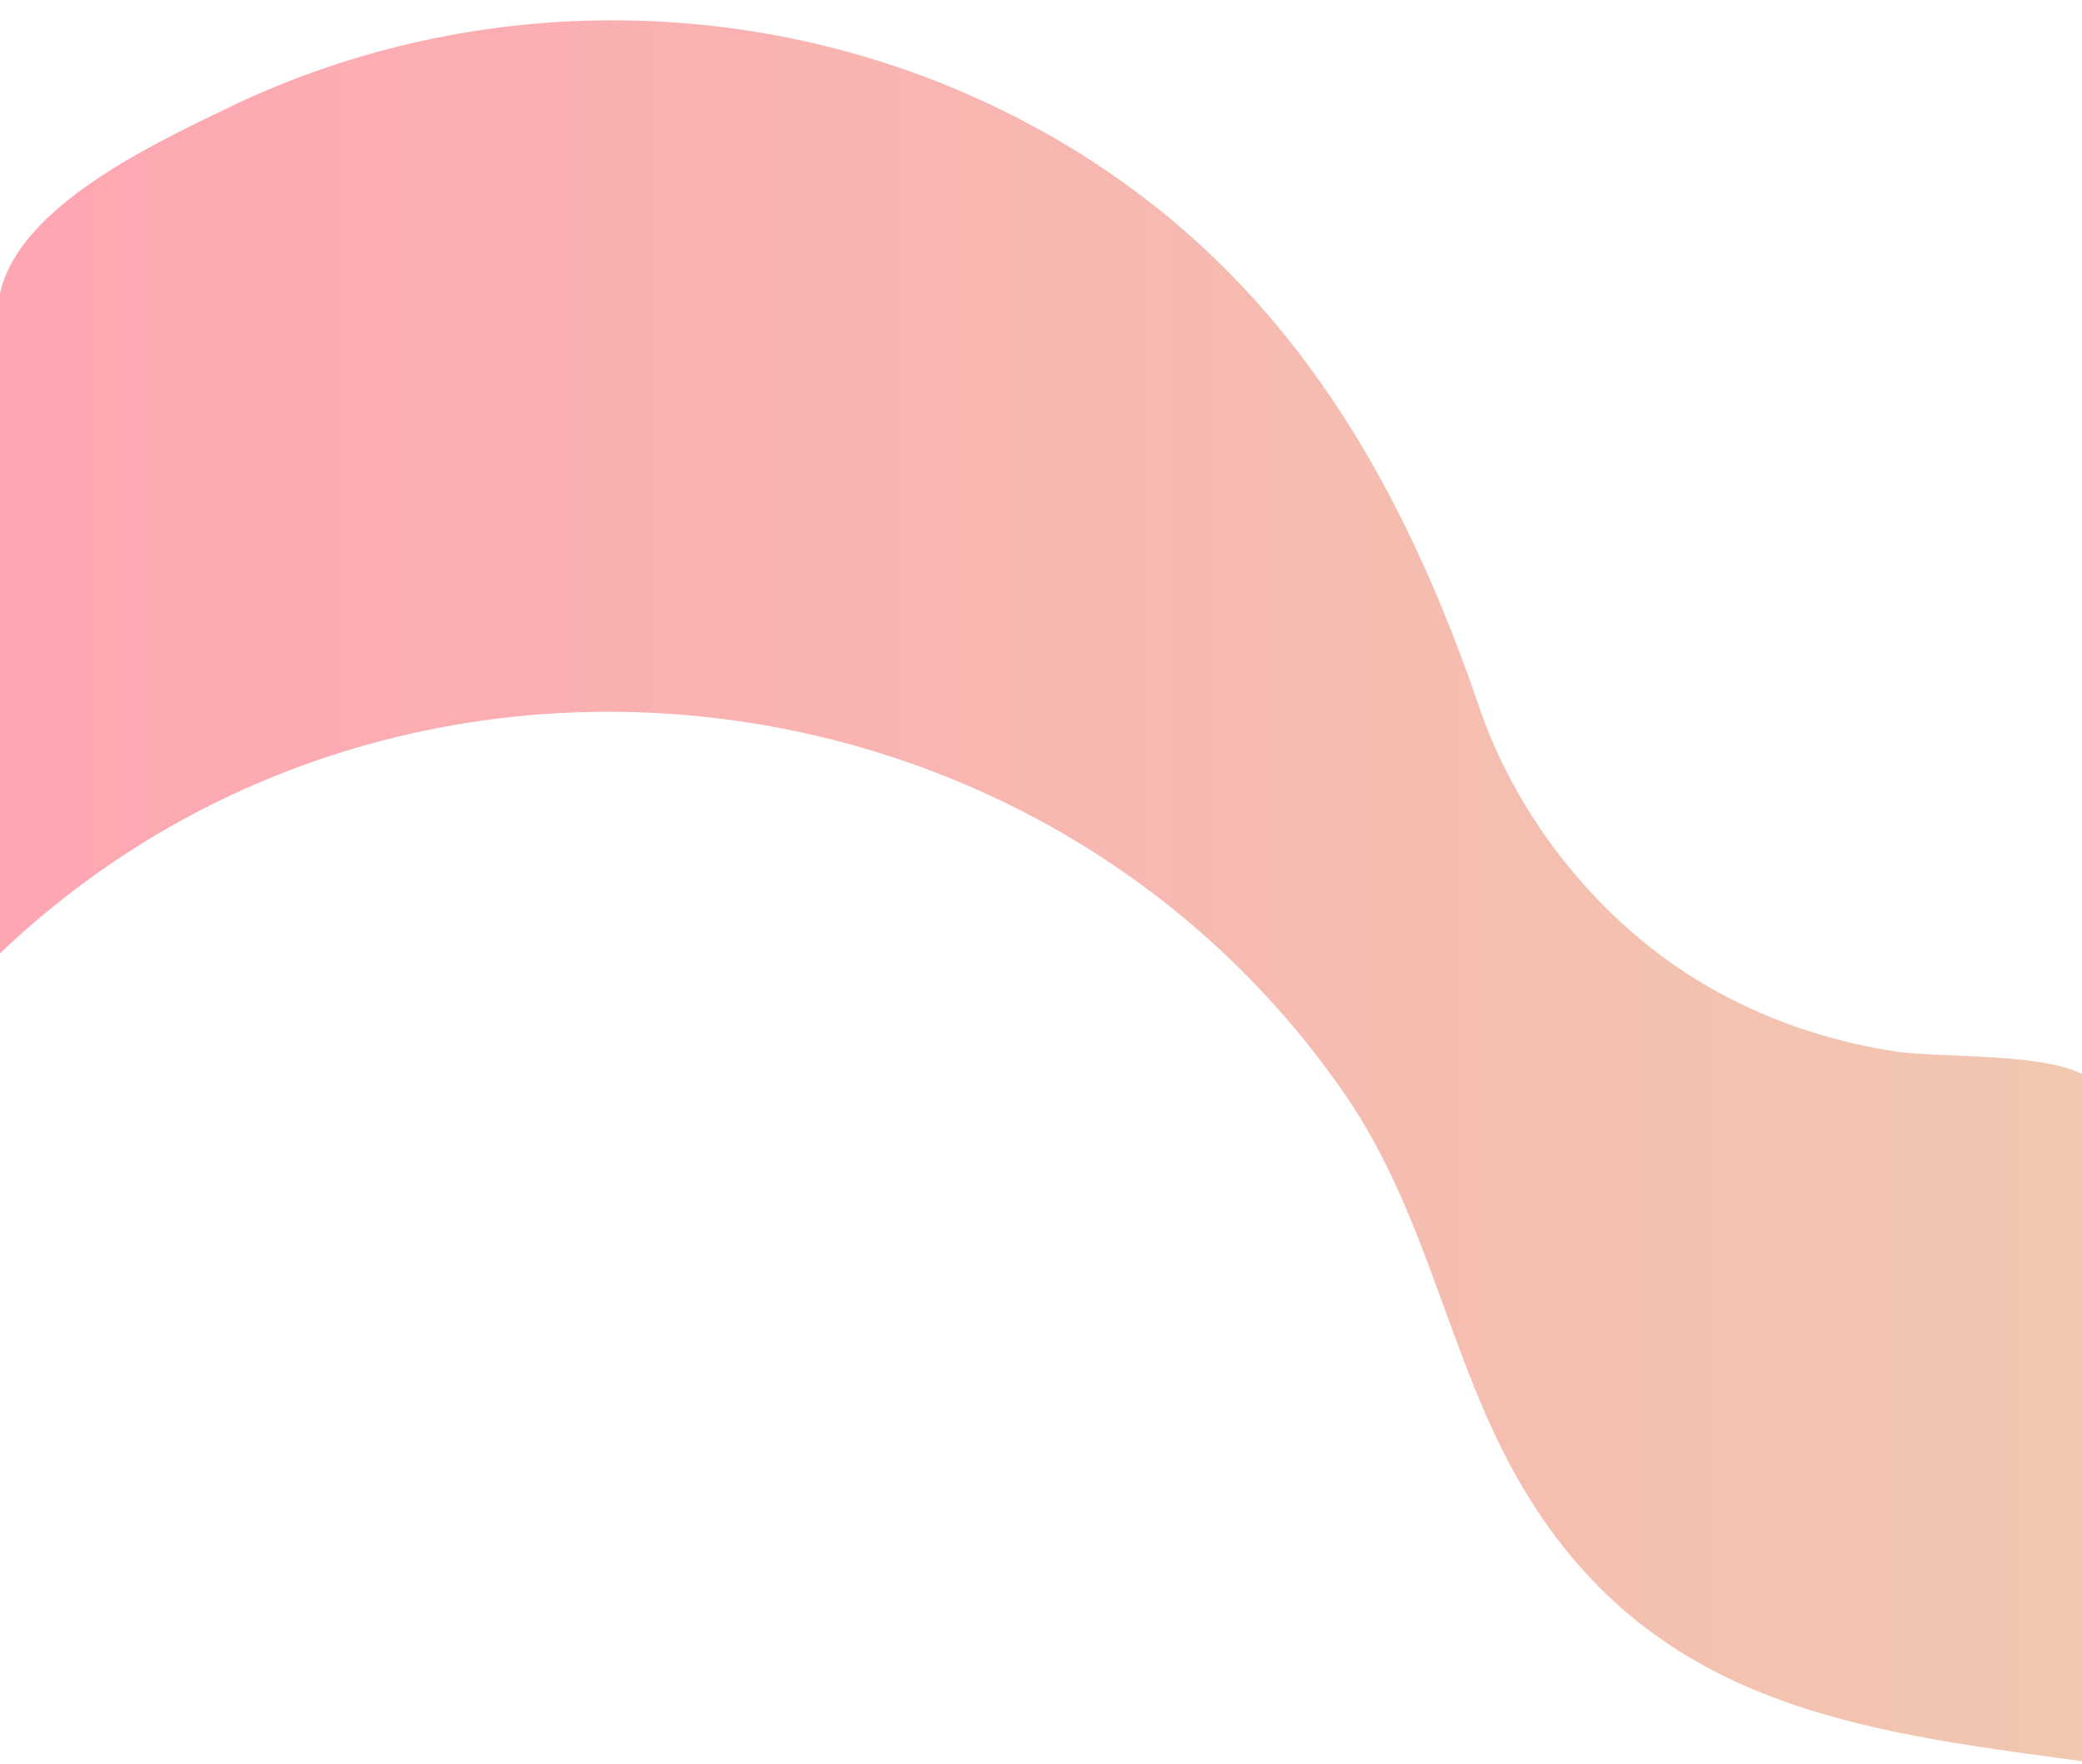<svg id="圖層_2" data-name="圖層 2" xmlns="http://www.w3.org/2000/svg" xmlns:xlink="http://www.w3.org/1999/xlink" viewBox="0 0 1266.5 1072.83"><defs><style>.cls-1{fill-rule:evenodd;opacity:0.45;fill:url(#未命名漸層_14);}</style><linearGradient id="未命名漸層_14" x1="2841.59" y1="8817.94" x2="4120.29" y2="8817.94" gradientTransform="translate(-2841.69 -8275.35)" gradientUnits="userSpaceOnUse"><stop offset="0" stop-color="#fe3a55"/><stop offset="1" stop-color="#df854f"/></linearGradient></defs><title>BGUmove</title><path class="cls-1" d="M899,427.65C846.2,274.3,767,147.43,617.3,70.91c-148.75-76-327.2-78.12-477.75-5.73C92.35,87.88,10.9,126.11-.1,179V580c238.8-227.67,631.87-184.74,818.18,85.6,53.28,77.31,64,169.38,113.08,247.14,81.25,128.82,208.07,141.43,347.44,160.11v-409c-12.3-25.68-95.21-19.32-127.2-24.48-55-8.87-106.81-30.16-150.23-65.29C954.89,536.61,917.7,484.28,899,427.65Z"/></svg>